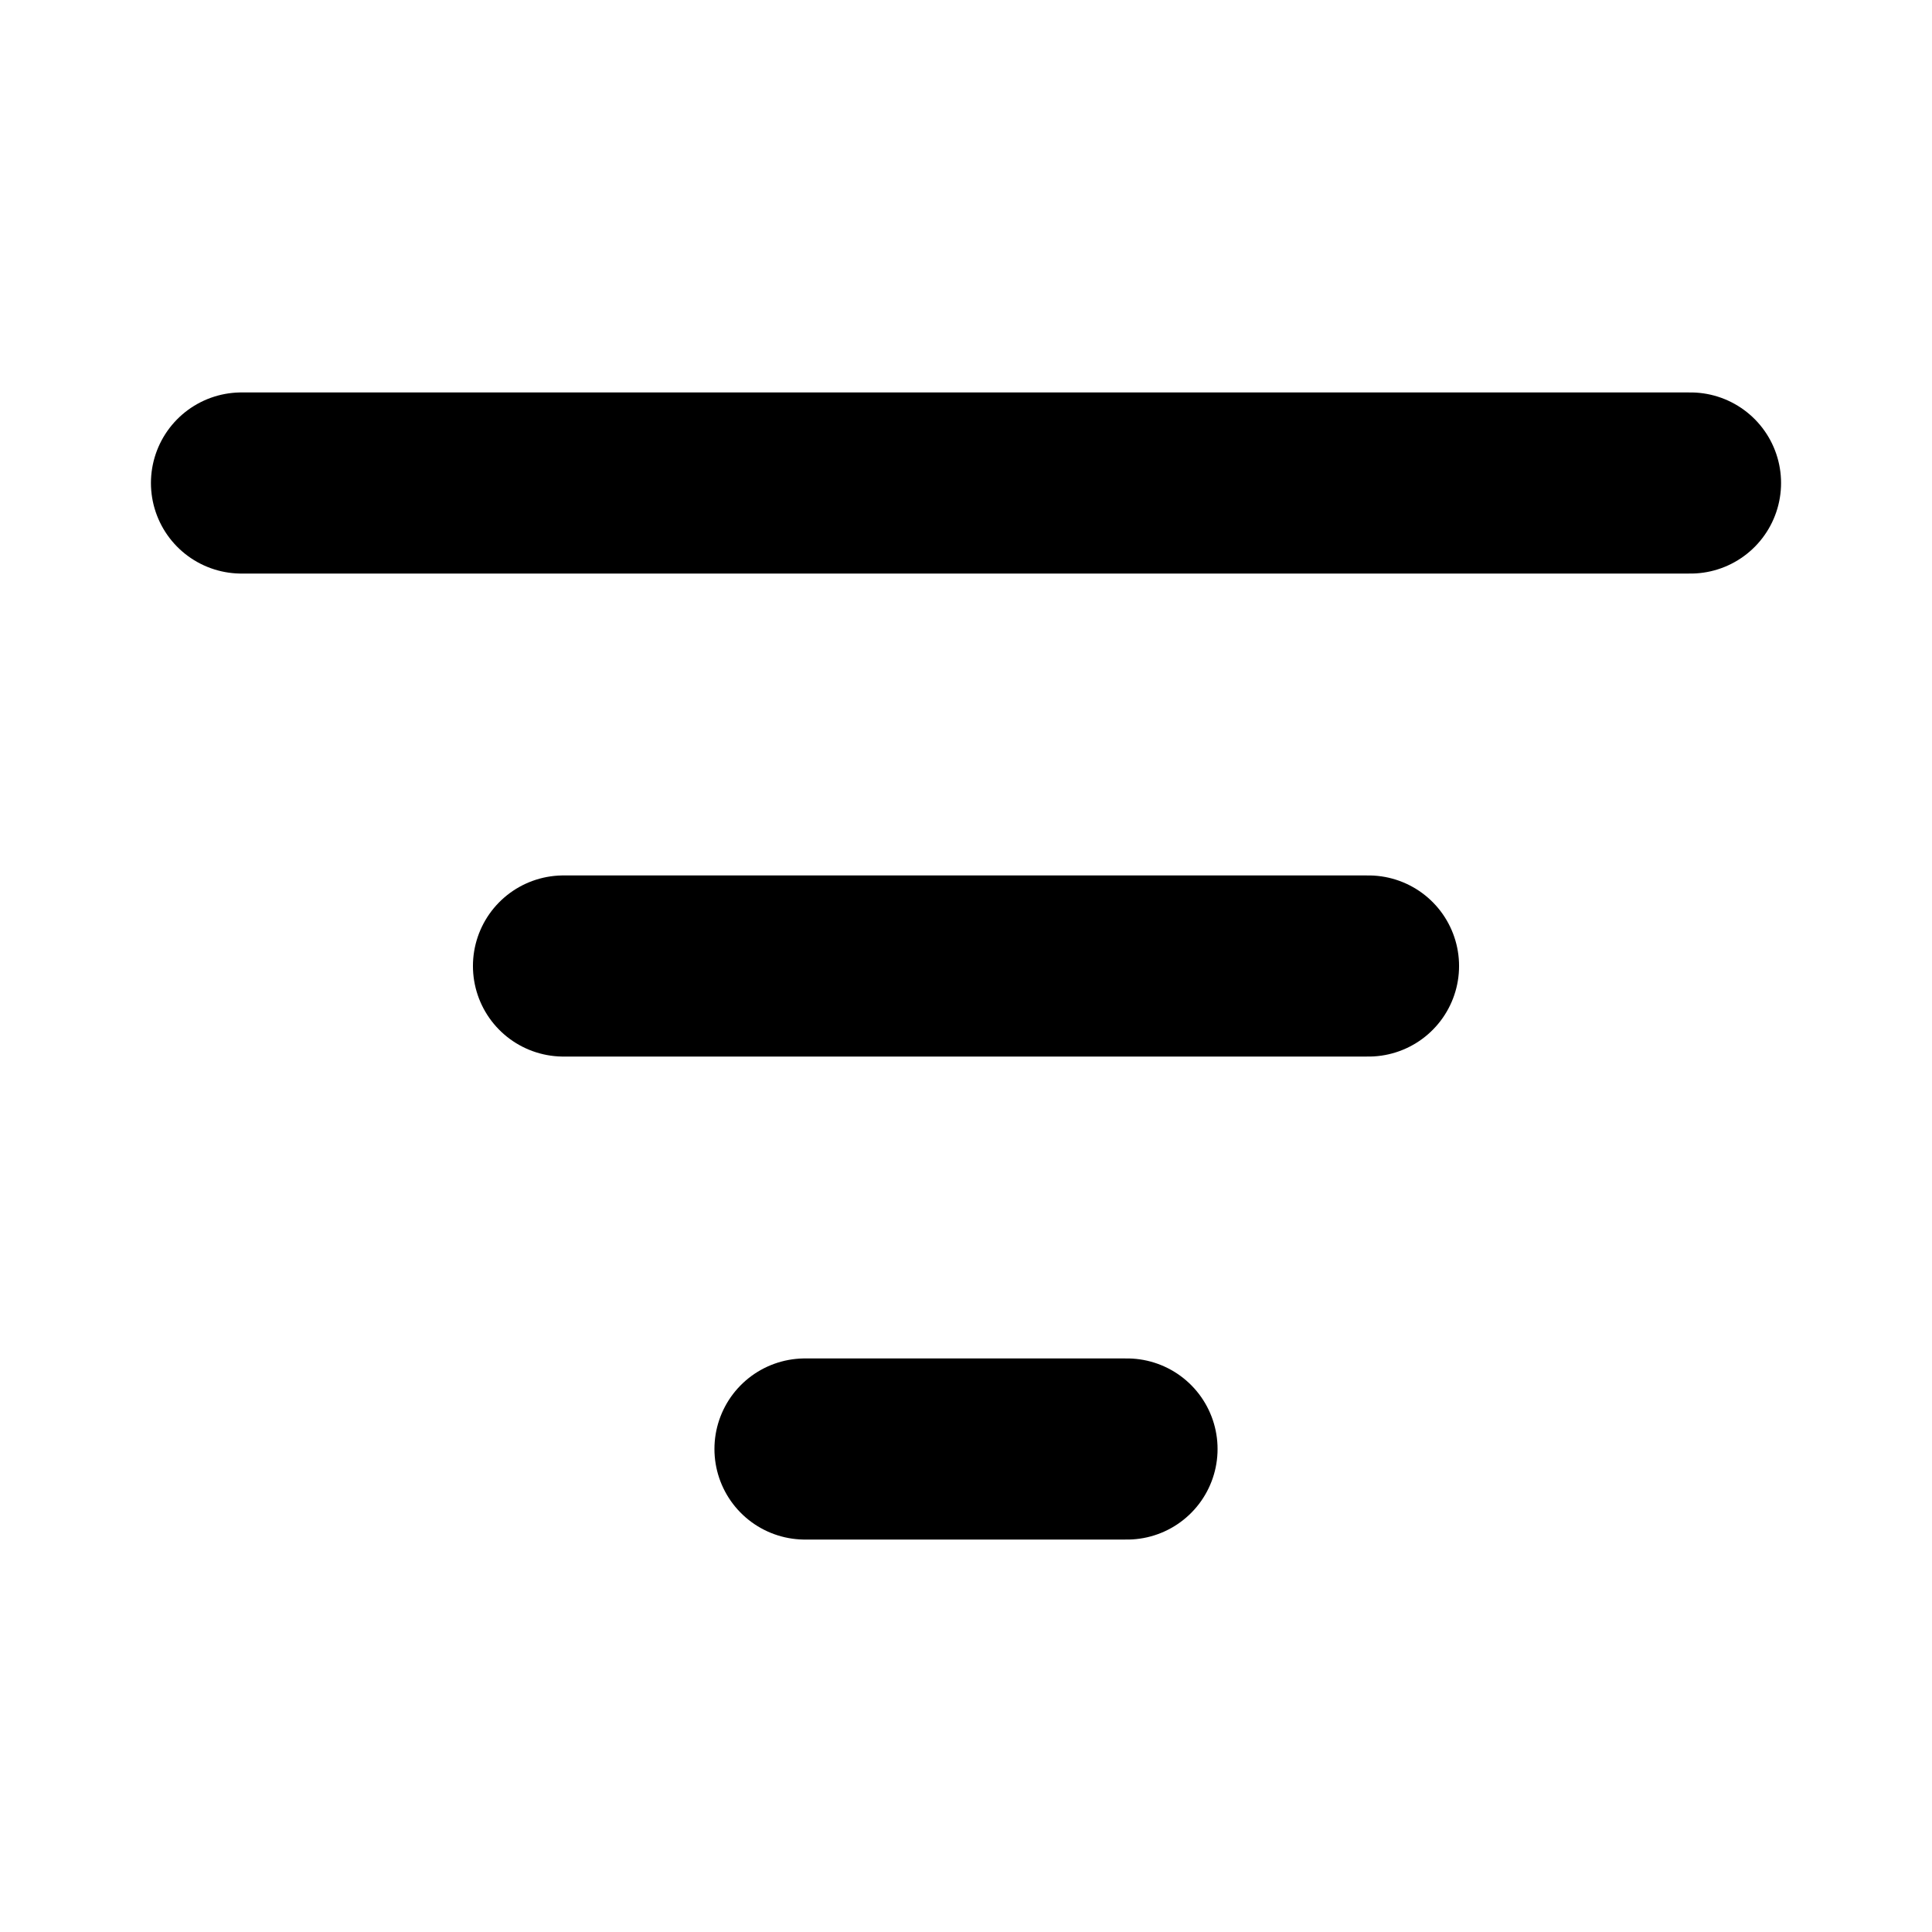<svg xmlns="http://www.w3.org/2000/svg" width="20" height="20" viewBox="0 0 24 24" fill="none" stroke="currentColor" stroke-width="2.25" stroke-linecap="round" stroke-linejoin="round" class="lucide lucide-list-filter-icon lucide-list-filter"><path d="M3 6h18"/><path d="M7 12h10"/><path d="M10 18h4"/></svg>